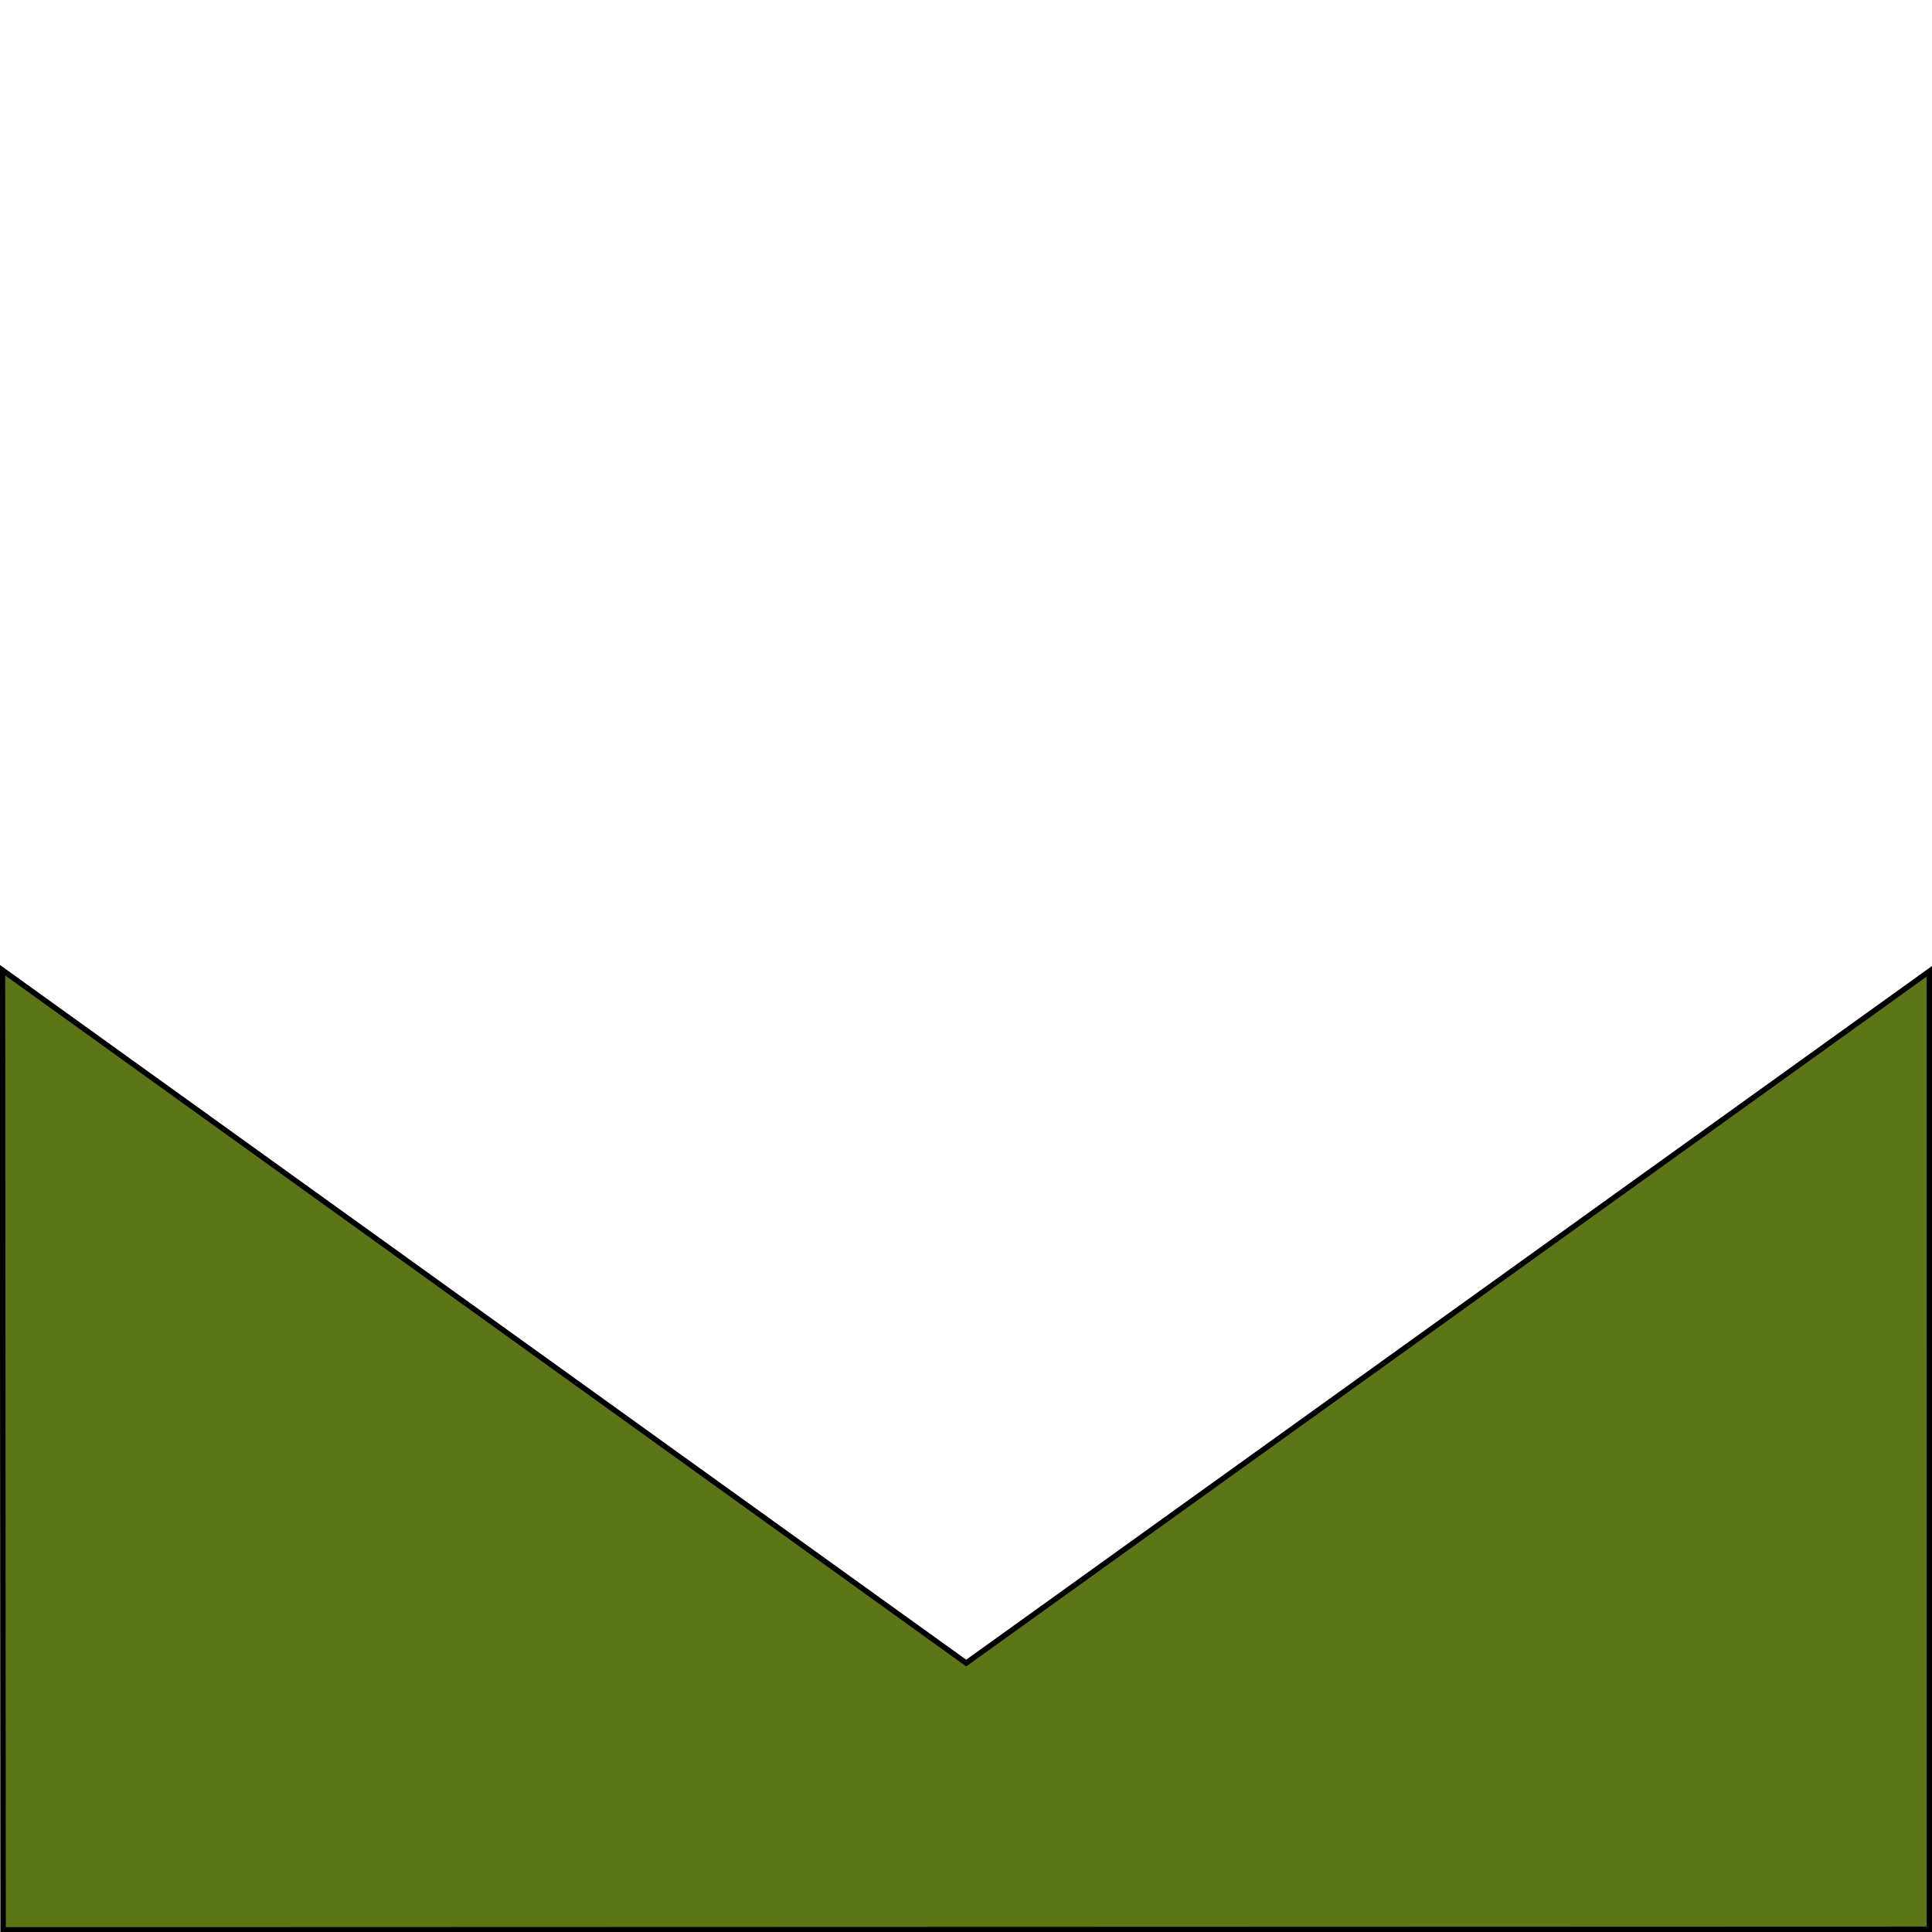 <?xml version="1.0" encoding="UTF-8" standalone="no"?>
<!-- Created with Inkscape (http://www.inkscape.org/) -->

<svg
   xmlns:dc="http://purl.org/dc/elements/1.1/"
   xmlns:cc="http://creativecommons.org/ns#"
   xmlns:rdf="http://www.w3.org/1999/02/22-rdf-syntax-ns#"
   xmlns:svg="http://www.w3.org/2000/svg"
   xmlns="http://www.w3.org/2000/svg"
   xmlns:sodipodi="http://sodipodi.sourceforge.net/DTD/sodipodi-0.dtd"
   xmlns:inkscape="http://www.inkscape.org/namespaces/inkscape"
   width="400"
   height="400"
   id="svg2"
   version="1.1"
   inkscape:version="0.48.0 r9654"
   sodipodi:docname="saddle.svg">
  <defs
     id="defs4" />
  <sodipodi:namedview
     id="base"
     pagecolor="#ffffff"
     bordercolor="#666666"
     borderopacity="1.0"
     inkscape:pageopacity="0.0"
     inkscape:pageshadow="2"
     inkscape:zoom="1.28"
     inkscape:cx="103.57162"
     inkscape:cy="153.96921"
     inkscape:document-units="px"
     inkscape:current-layer="layer1"
     showgrid="true"
     showguides="true"
     inkscape:snap-global="false"
     inkscape:guide-bbox="true"
     inkscape:window-width="1600"
     inkscape:window-height="848"
     inkscape:window-x="-8"
     inkscape:window-y="-8"
     inkscape:window-maximized="1"
     fit-margin-top="0"
     fit-margin-left="0"
     fit-margin-right="0"
     fit-margin-bottom="0"
     borderlayer="true" />
  <g
     inkscape:label="Ebene 1"
     inkscape:groupmode="layer"
     id="layer1"
     transform="translate(0.062,-52.5)">
    <path
       style="fill:#5c7515;fill-rule:evenodd;stroke:#000000;stroke-width:1.124px;stroke-linecap:butt;stroke-linejoin:miter;stroke-opacity:1"
       d="M 0.453,253.359 199.976,396.819 399.38,253.595 l 0.011,198.339 -398.812,0.129 z"
       id="rect2985"
       inkscape:connector-curvature="0"
       sodipodi:nodetypes="cccccc" />
  </g>
</svg>
